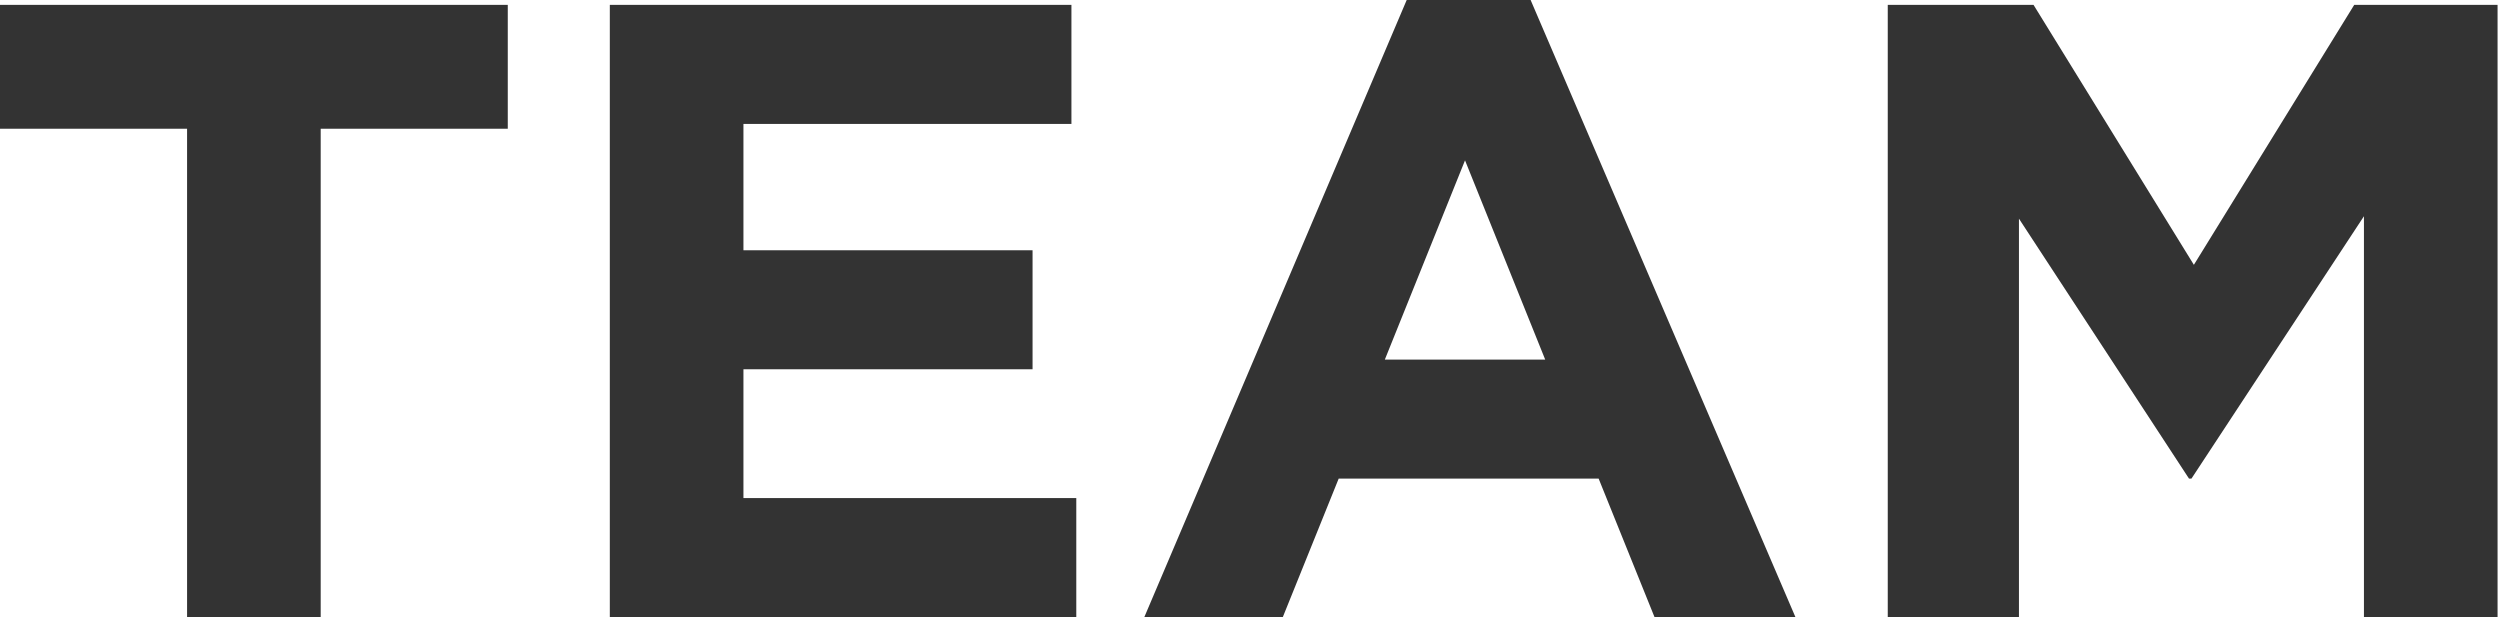 <?xml version="1.0" encoding="utf-8"?><svg xmlns="http://www.w3.org/2000/svg" width="102.9" height="25.4" viewBox="0 0 102.9 25.4"><path fill="#333" d="M0 5.3h7.7v20.1h5.5V5.3h7.7V.2H0v5.1zm30.6 9.9h11.9v-4.9H30.6V5.1h13.5V.2h-19v25.2h19.2v-4.9H30.6v-5.3zM57.9 0L47.1 25.4h5.7l2.3-5.7h10.7l2.3 5.7h5.8L63 0h-5.1zM57 14.8l3.3-8.2 3.3 8.2H57zM96.9.2l-6.6 10.7L83.7.2h-6v25.2h5.4V9l7 10.7h.1l7.1-10.8v16.5h5.5V.2h-5.9z"/></svg>